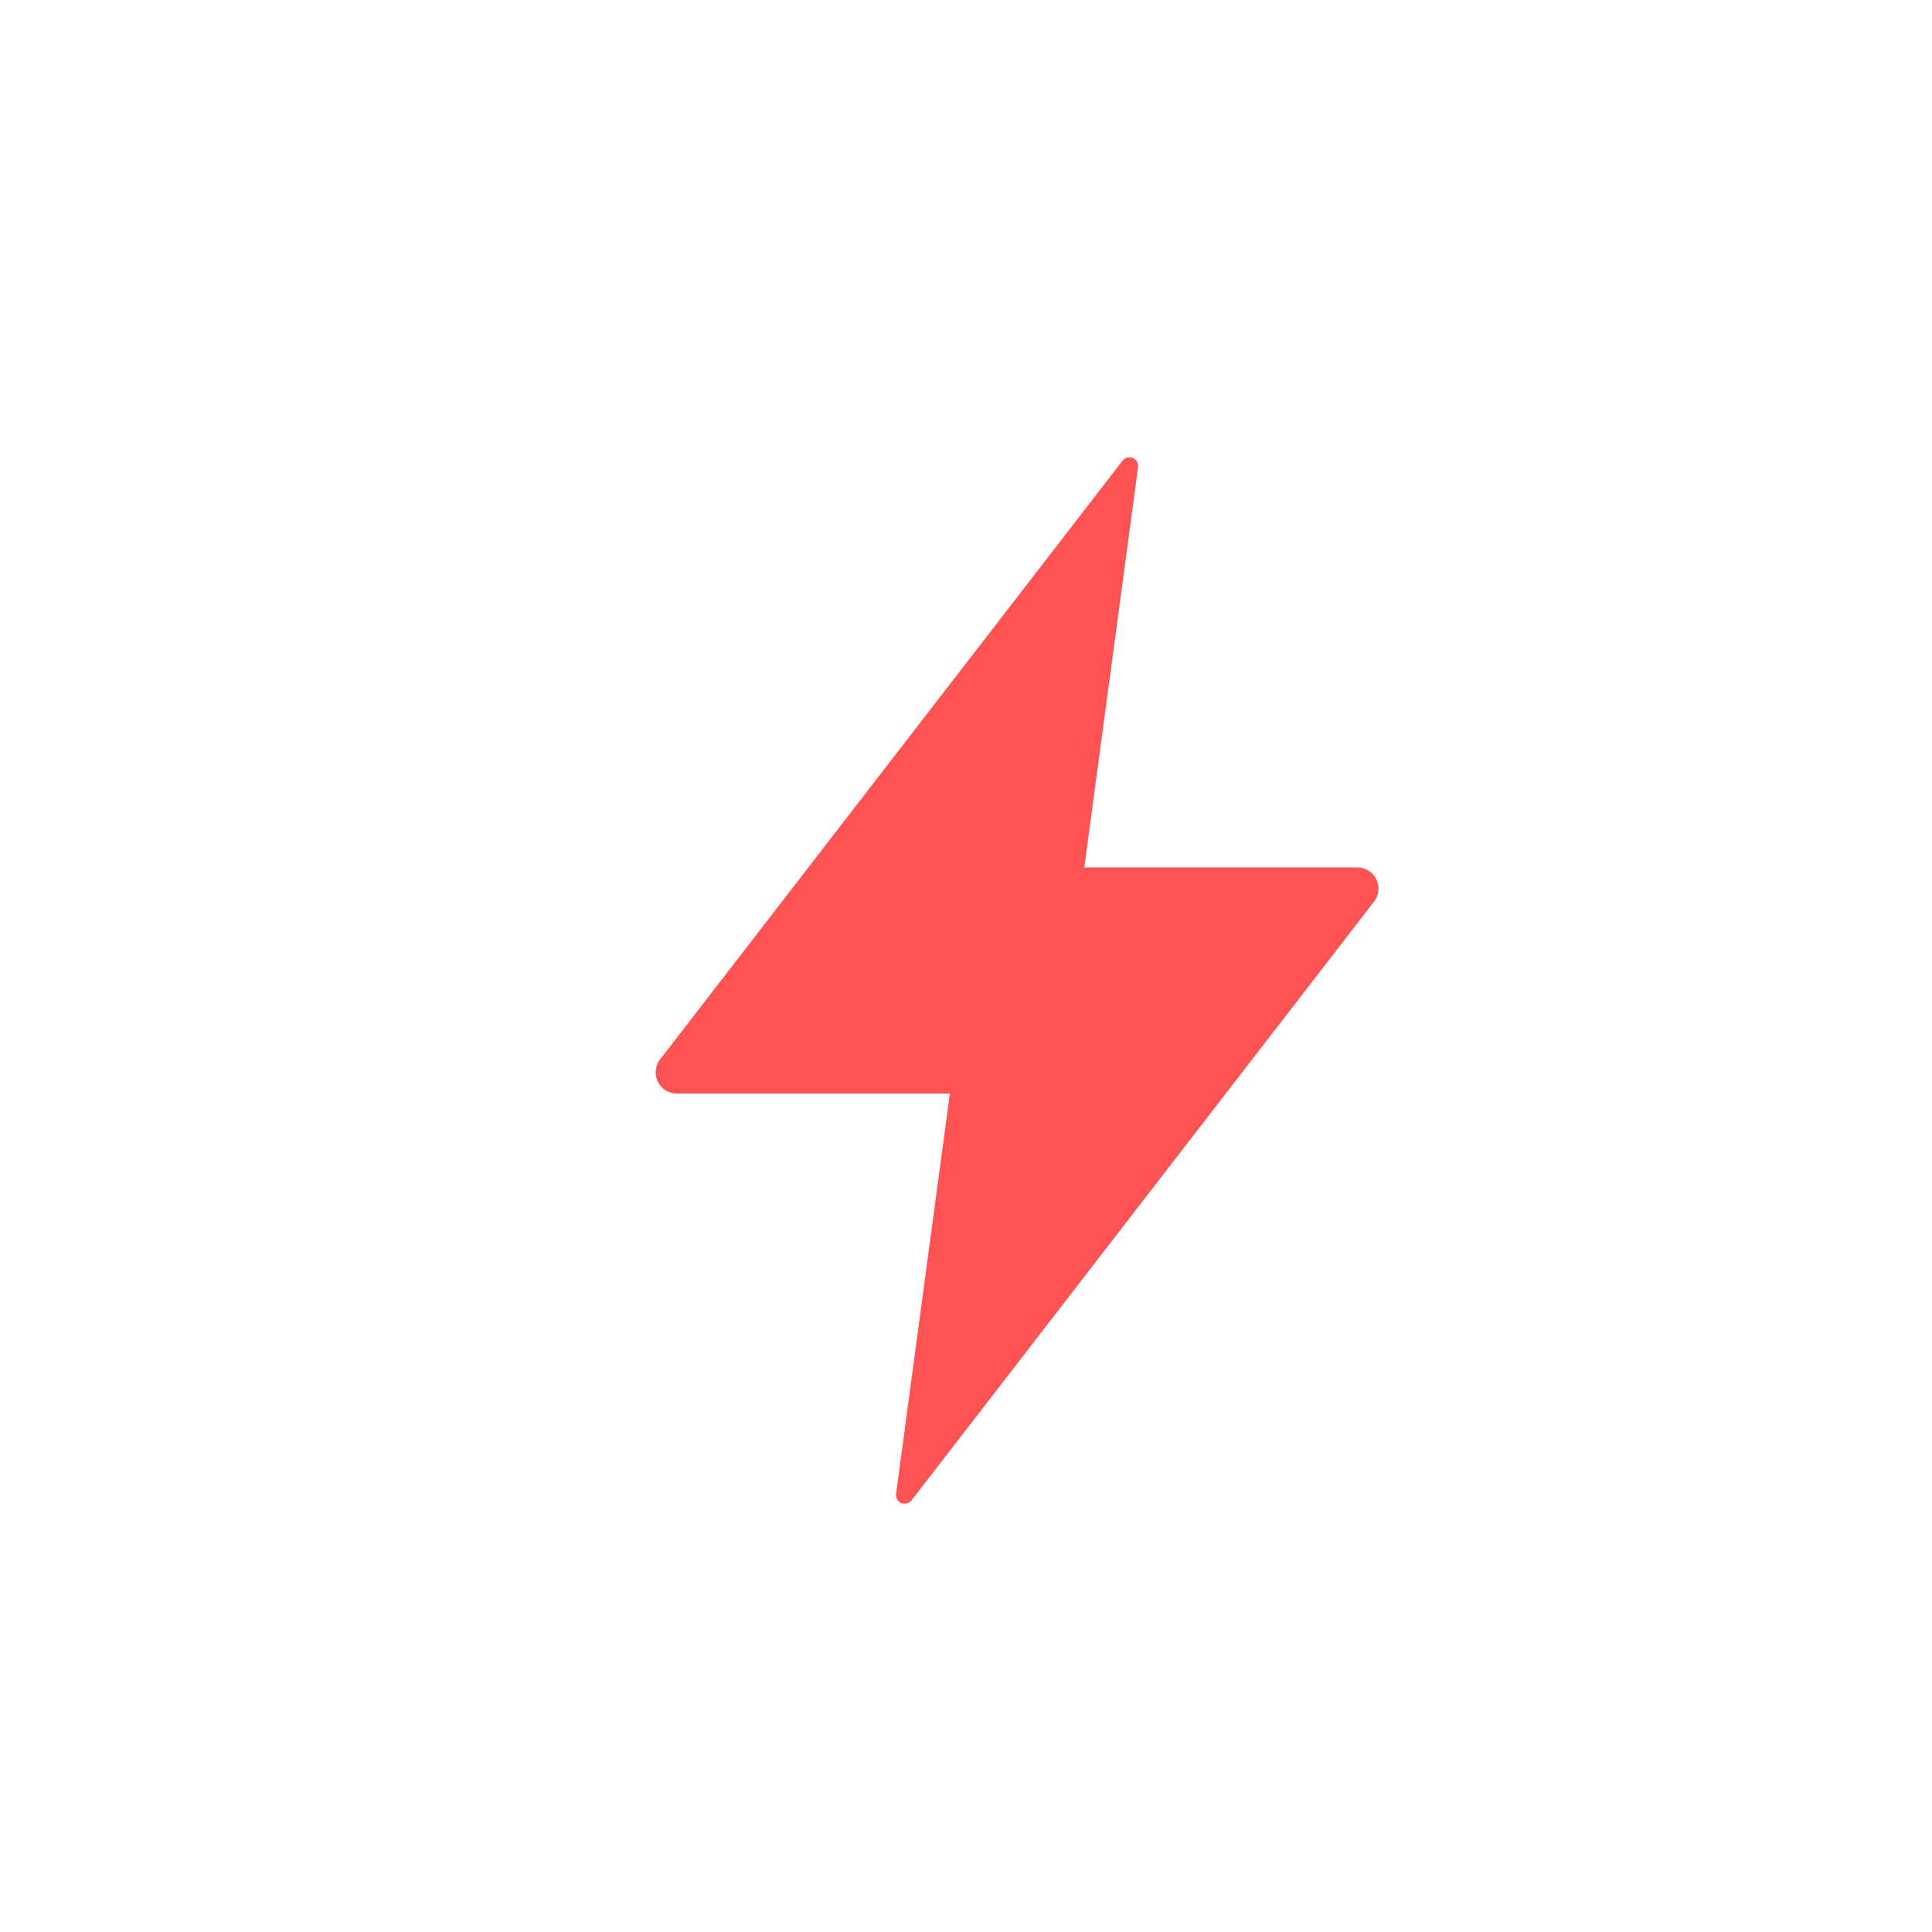 <svg t="1698236686785" class="icon" viewBox="0 0 1024 1024" version="1.1" xmlns="http://www.w3.org/2000/svg" p-id="12417" width="16" height="16"><path d="M719.383 459.767h-144.688l28.506-212.18a4.613 4.613 0 0 0-8.21-3.432l-245.133 317.348a11.236 11.236 0 0 0 8.893 18.1h144.688l-28.506 212.18a4.613 4.613 0 0 0 8.21 3.432l245.133-317.348a11.236 11.236 0 0 0-8.893-18.1z" p-id="12418" data-spm-anchor-id="a313x.search_index.0.i5.20033a81bRkmOx" class="selected" fill="#ff5252"></path></svg>